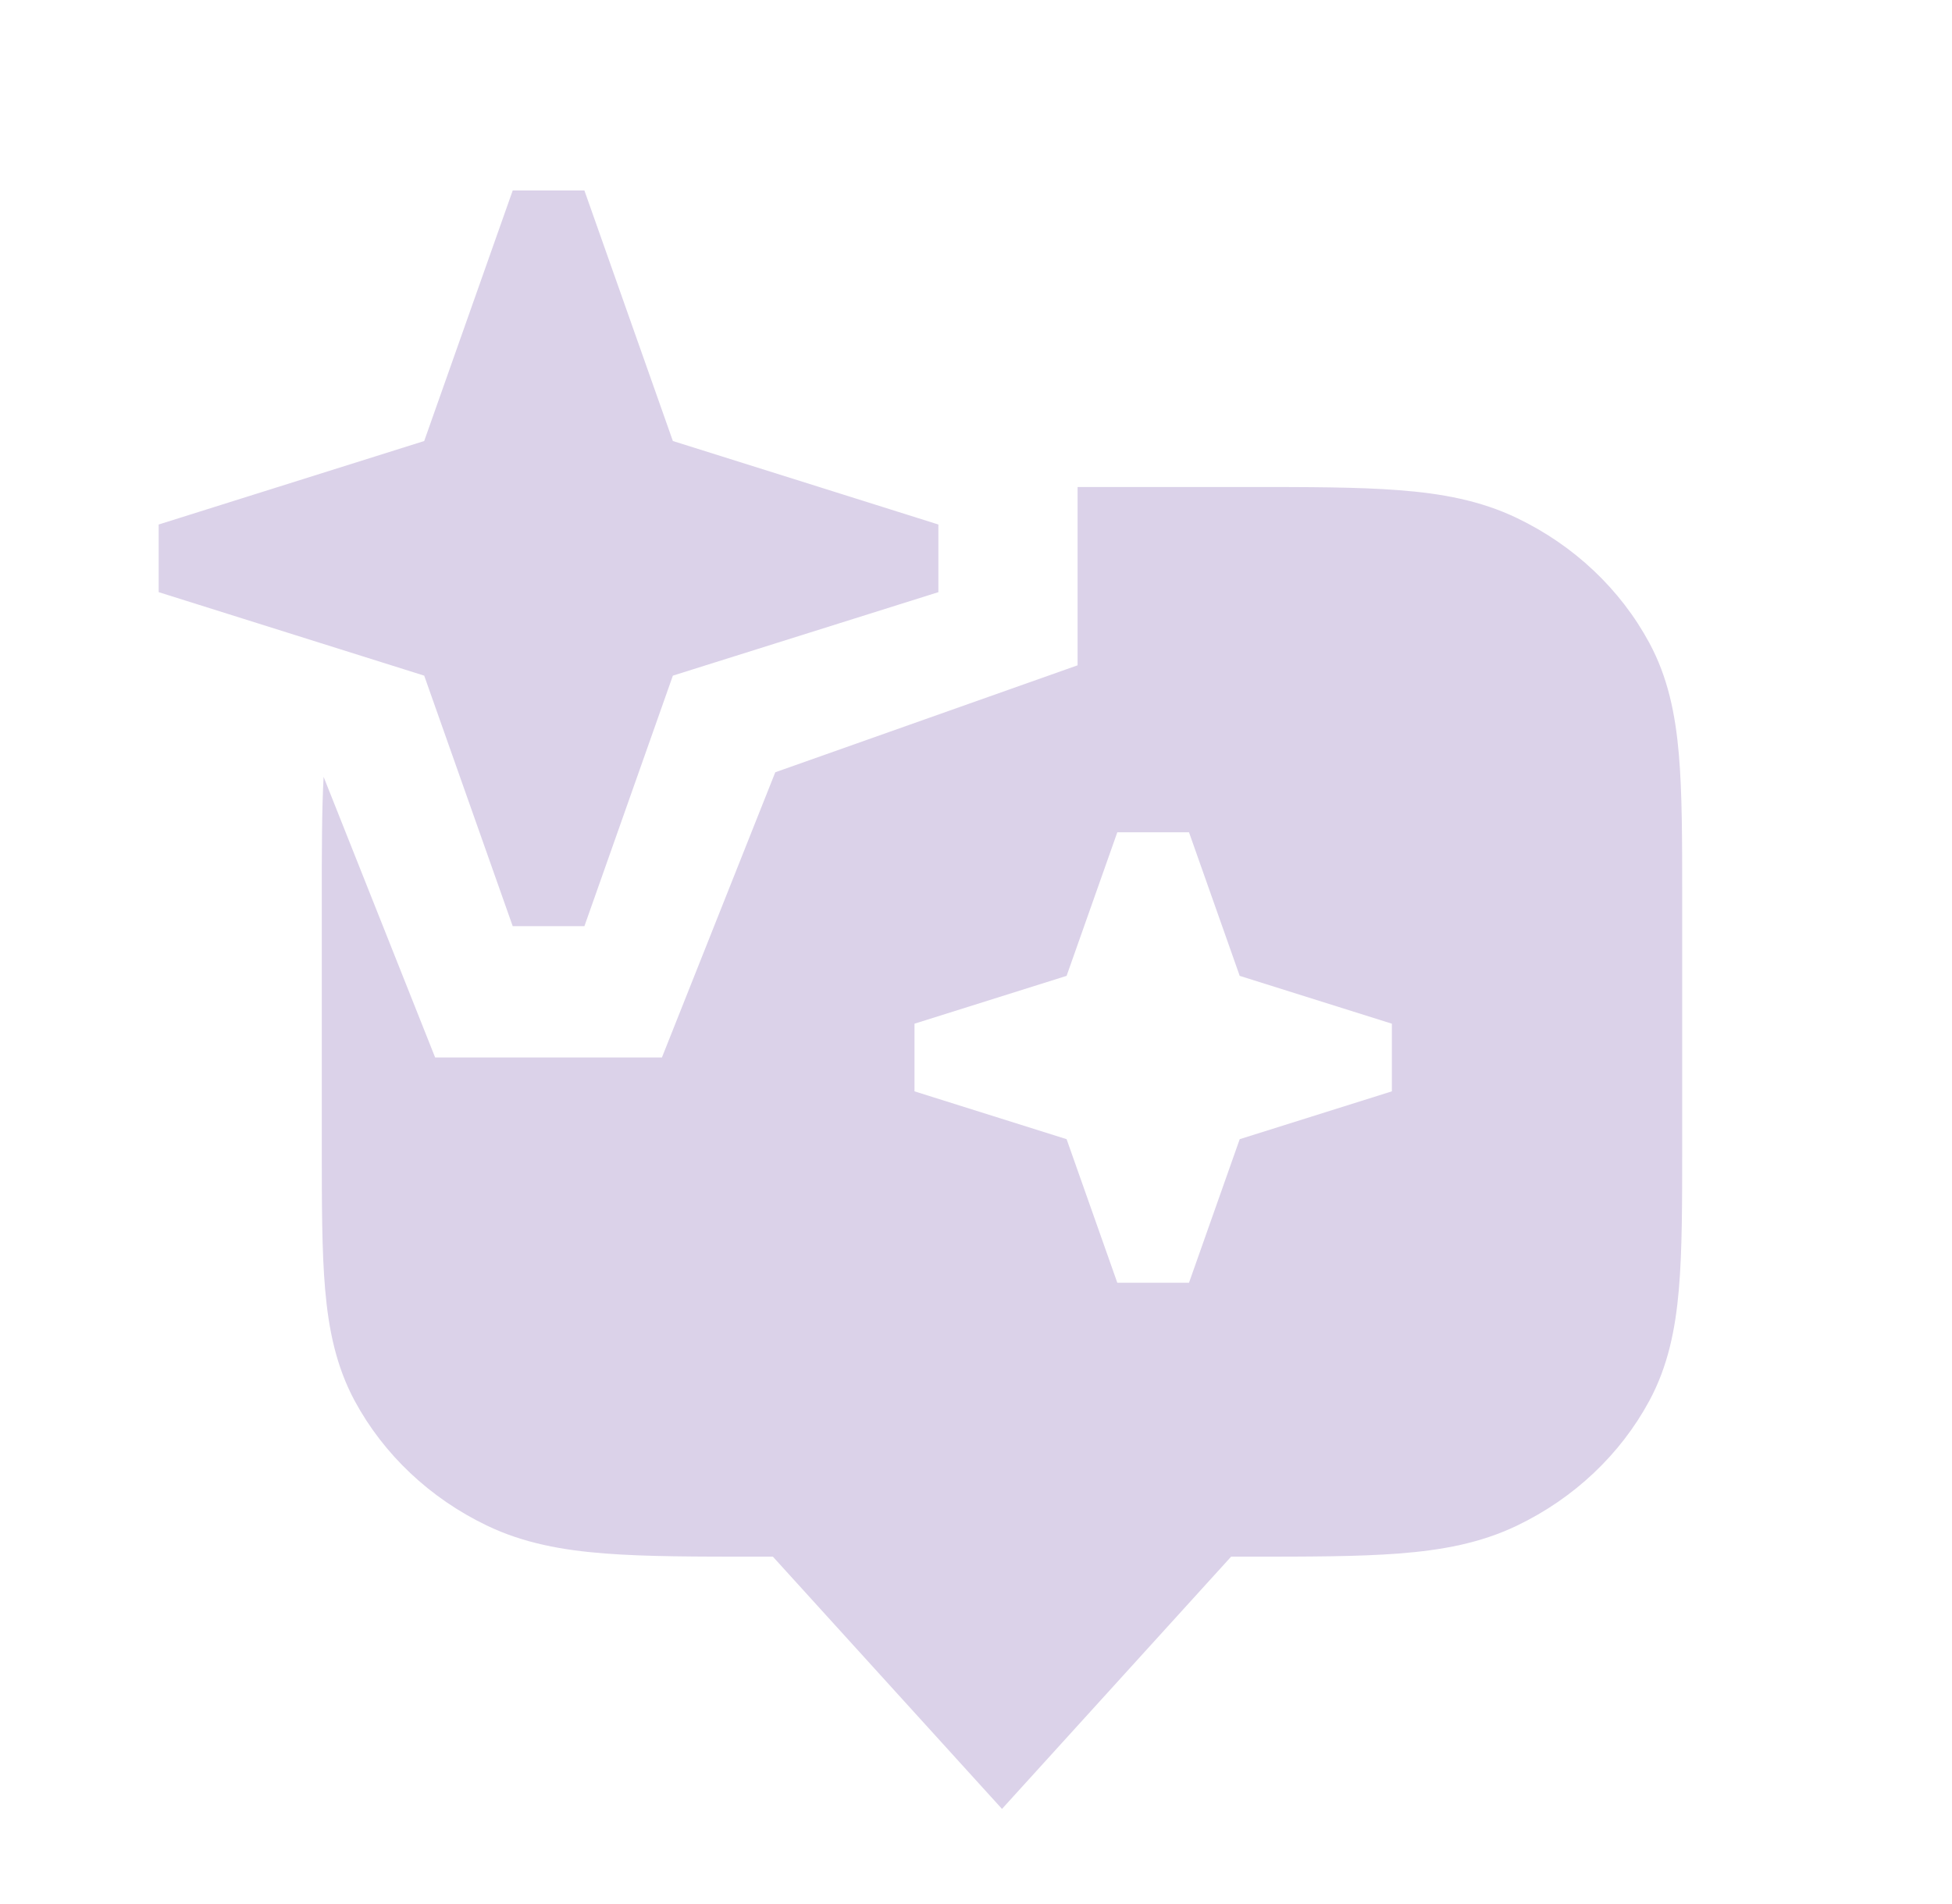 <svg width="41" height="40" viewBox="0 0 41 40" fill="none" xmlns="http://www.w3.org/2000/svg">
<path fill-rule="evenodd" clip-rule="evenodd" d="M10.769 4.002L8.91 9.265L3.333 11.019V12.44L8.91 14.194L10.769 19.457H12.275L14.133 14.194L19.71 12.44V11.019L17.207 10.231L22.634 10.231V13.977L16.284 16.224L13.903 22.216H9.14L6.797 16.32C6.759 17.036 6.759 17.878 6.759 18.859V24.075C6.759 25.281 6.759 26.276 6.829 27.087C6.902 27.929 7.059 28.703 7.451 29.431C8.06 30.558 9.031 31.475 10.226 32.049C10.997 32.42 11.817 32.568 12.709 32.636C13.568 32.703 14.623 32.703 15.901 32.703H16.234L21.046 38.002L25.858 32.703H26.192C27.47 32.703 28.524 32.703 29.383 32.636C30.276 32.568 31.096 32.42 31.866 32.049C33.061 31.475 34.032 30.558 34.641 29.431C35.034 28.703 35.19 27.929 35.263 27.087C35.333 26.276 35.333 25.281 35.333 24.075V18.859C35.333 17.653 35.333 16.657 35.263 15.847C35.19 15.005 35.034 14.23 34.641 13.503C34.032 12.376 33.061 11.459 31.866 10.885C31.096 10.514 30.276 10.366 29.383 10.298C28.524 10.231 27.47 10.231 26.192 10.231L17.207 10.231L14.133 9.265L12.275 4.002H10.769ZM23.468 17.485L22.403 20.501L19.208 21.506V22.927L22.403 23.932L23.468 26.948H24.974L26.039 23.932L29.235 22.927V21.506L26.039 20.501L24.974 17.485H23.468Z" fill="#DBD2E9"/>
</svg>
